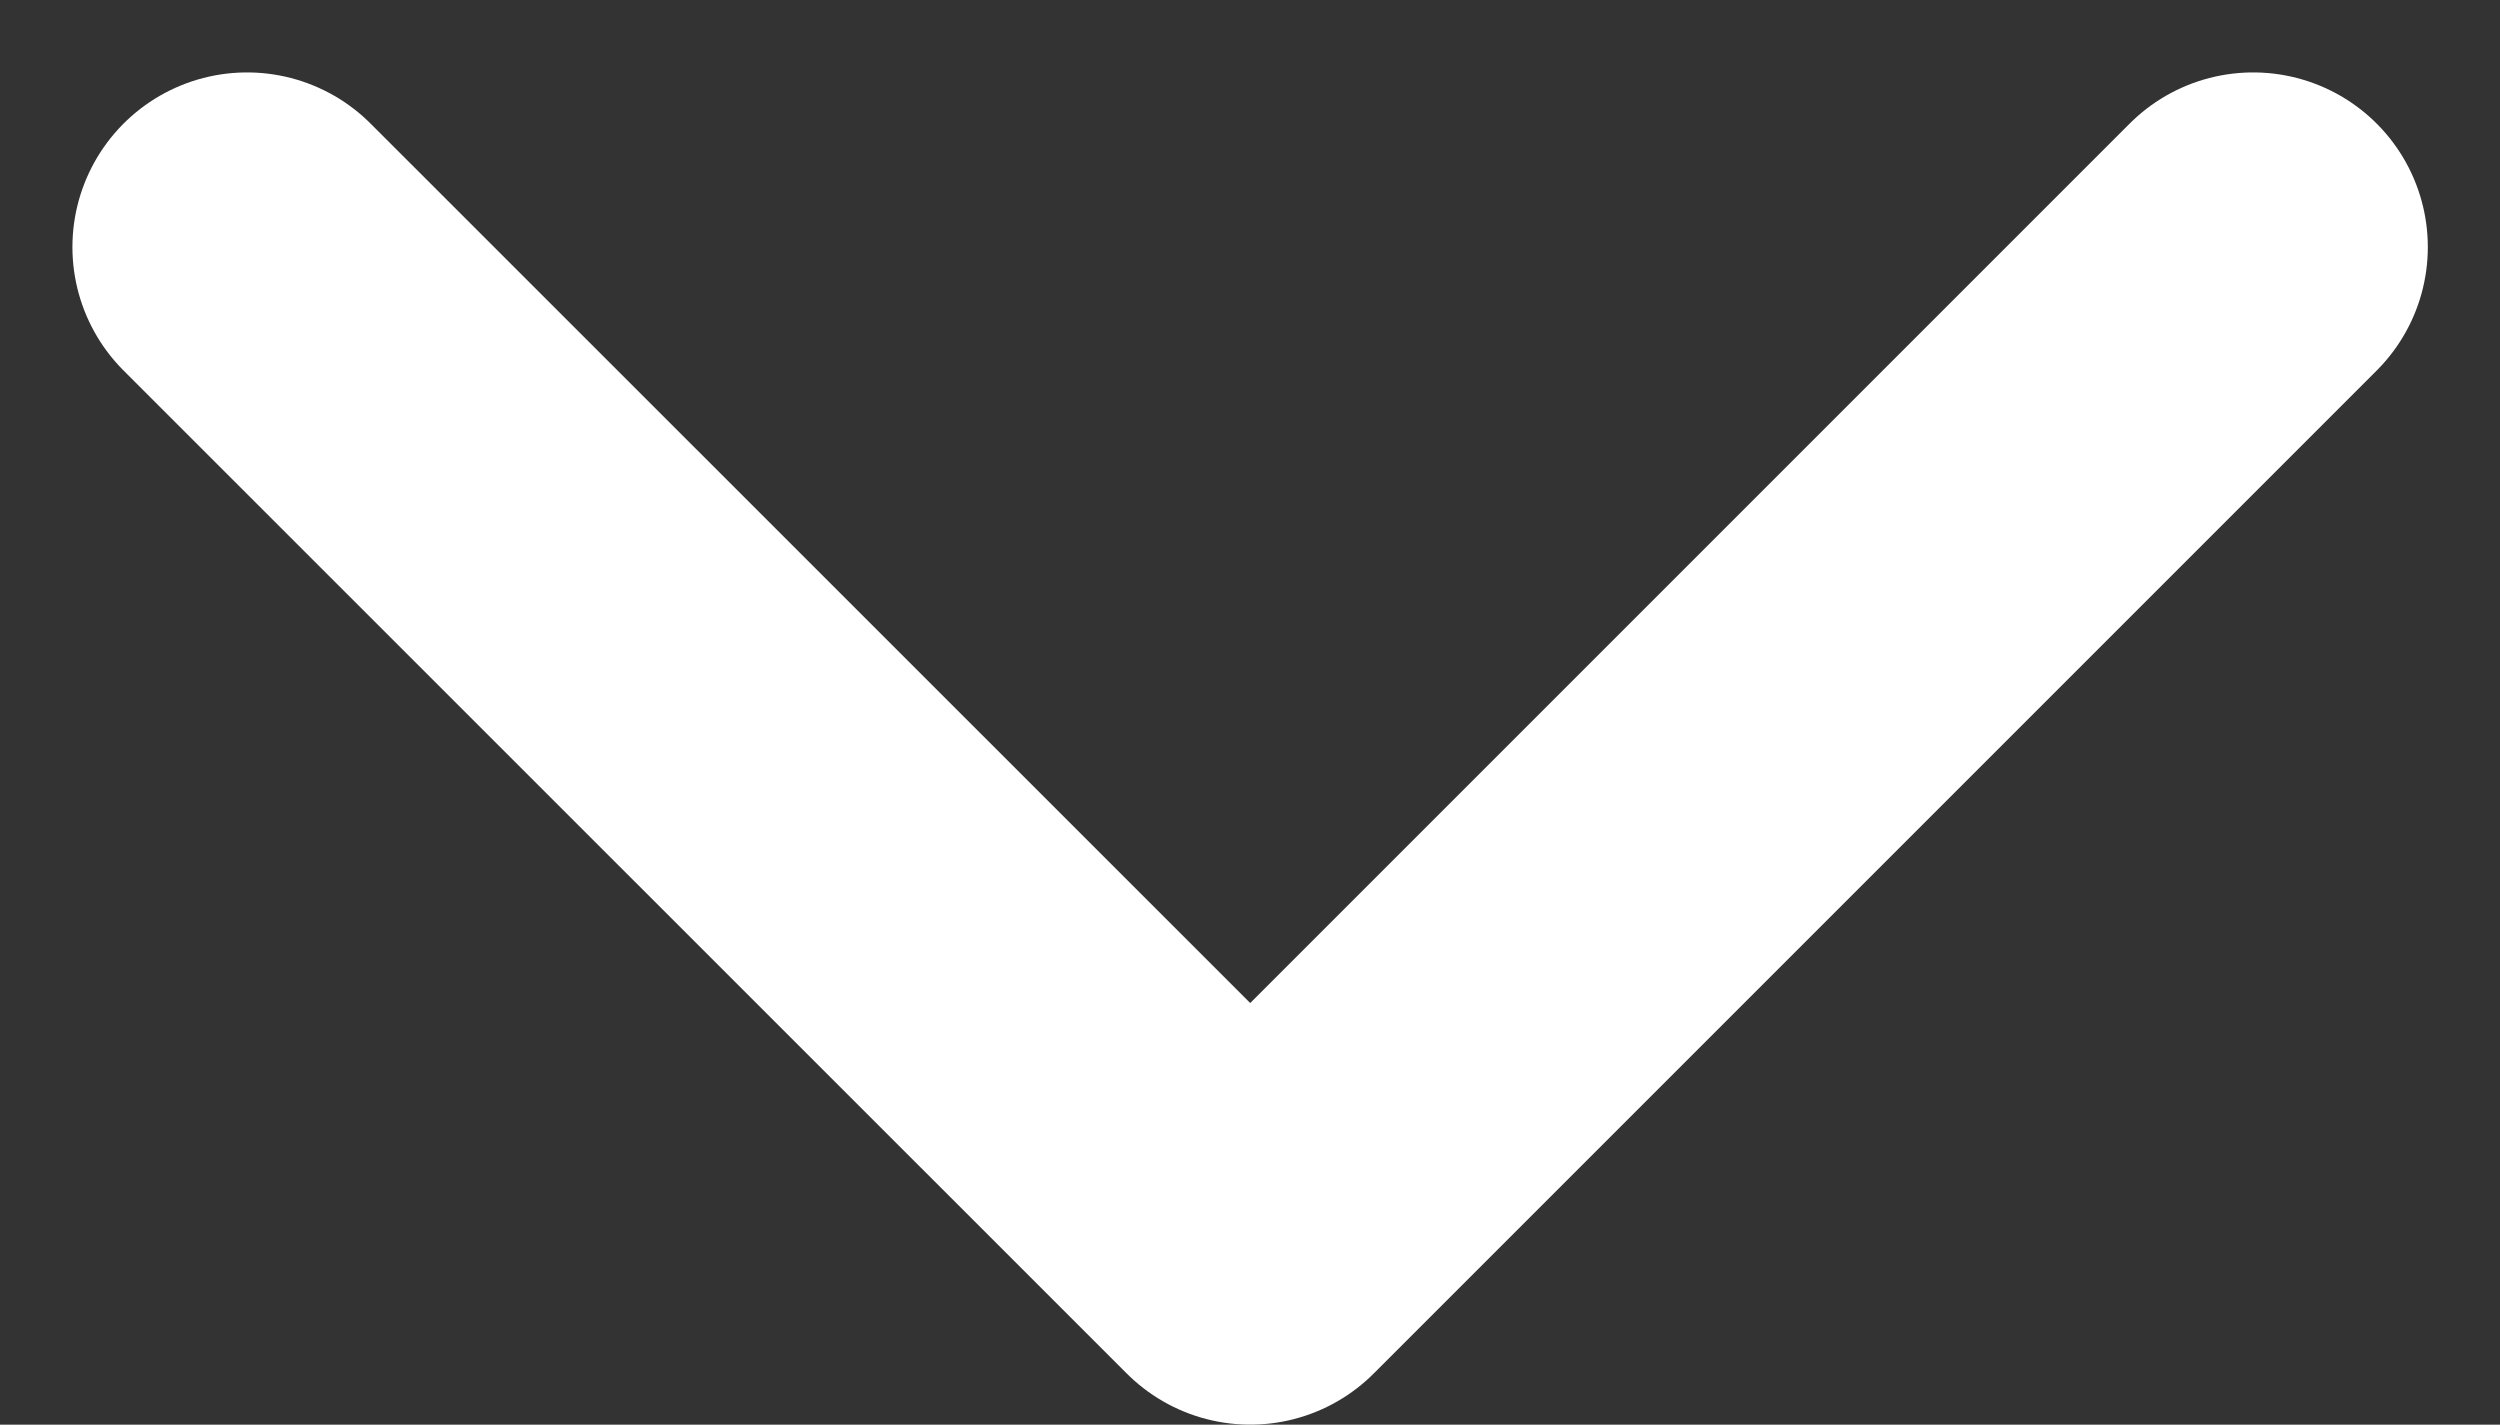 <svg xmlns="http://www.w3.org/2000/svg" width="10.736" height="6.118" viewBox="0 0 10.736 6.118">
  <rect x="0" y="0" width="10.736" height="6.118" fill="#333333" stroke="none"/>
  <path id="Path_105" data-name="Path 105" d="M0,0,4.308,4.307,8.615,0" transform="translate(1.061 1.061)" fill="none" stroke="#fff" stroke-linecap="round" stroke-linejoin="round" stroke-width="1.5"/>
</svg>
